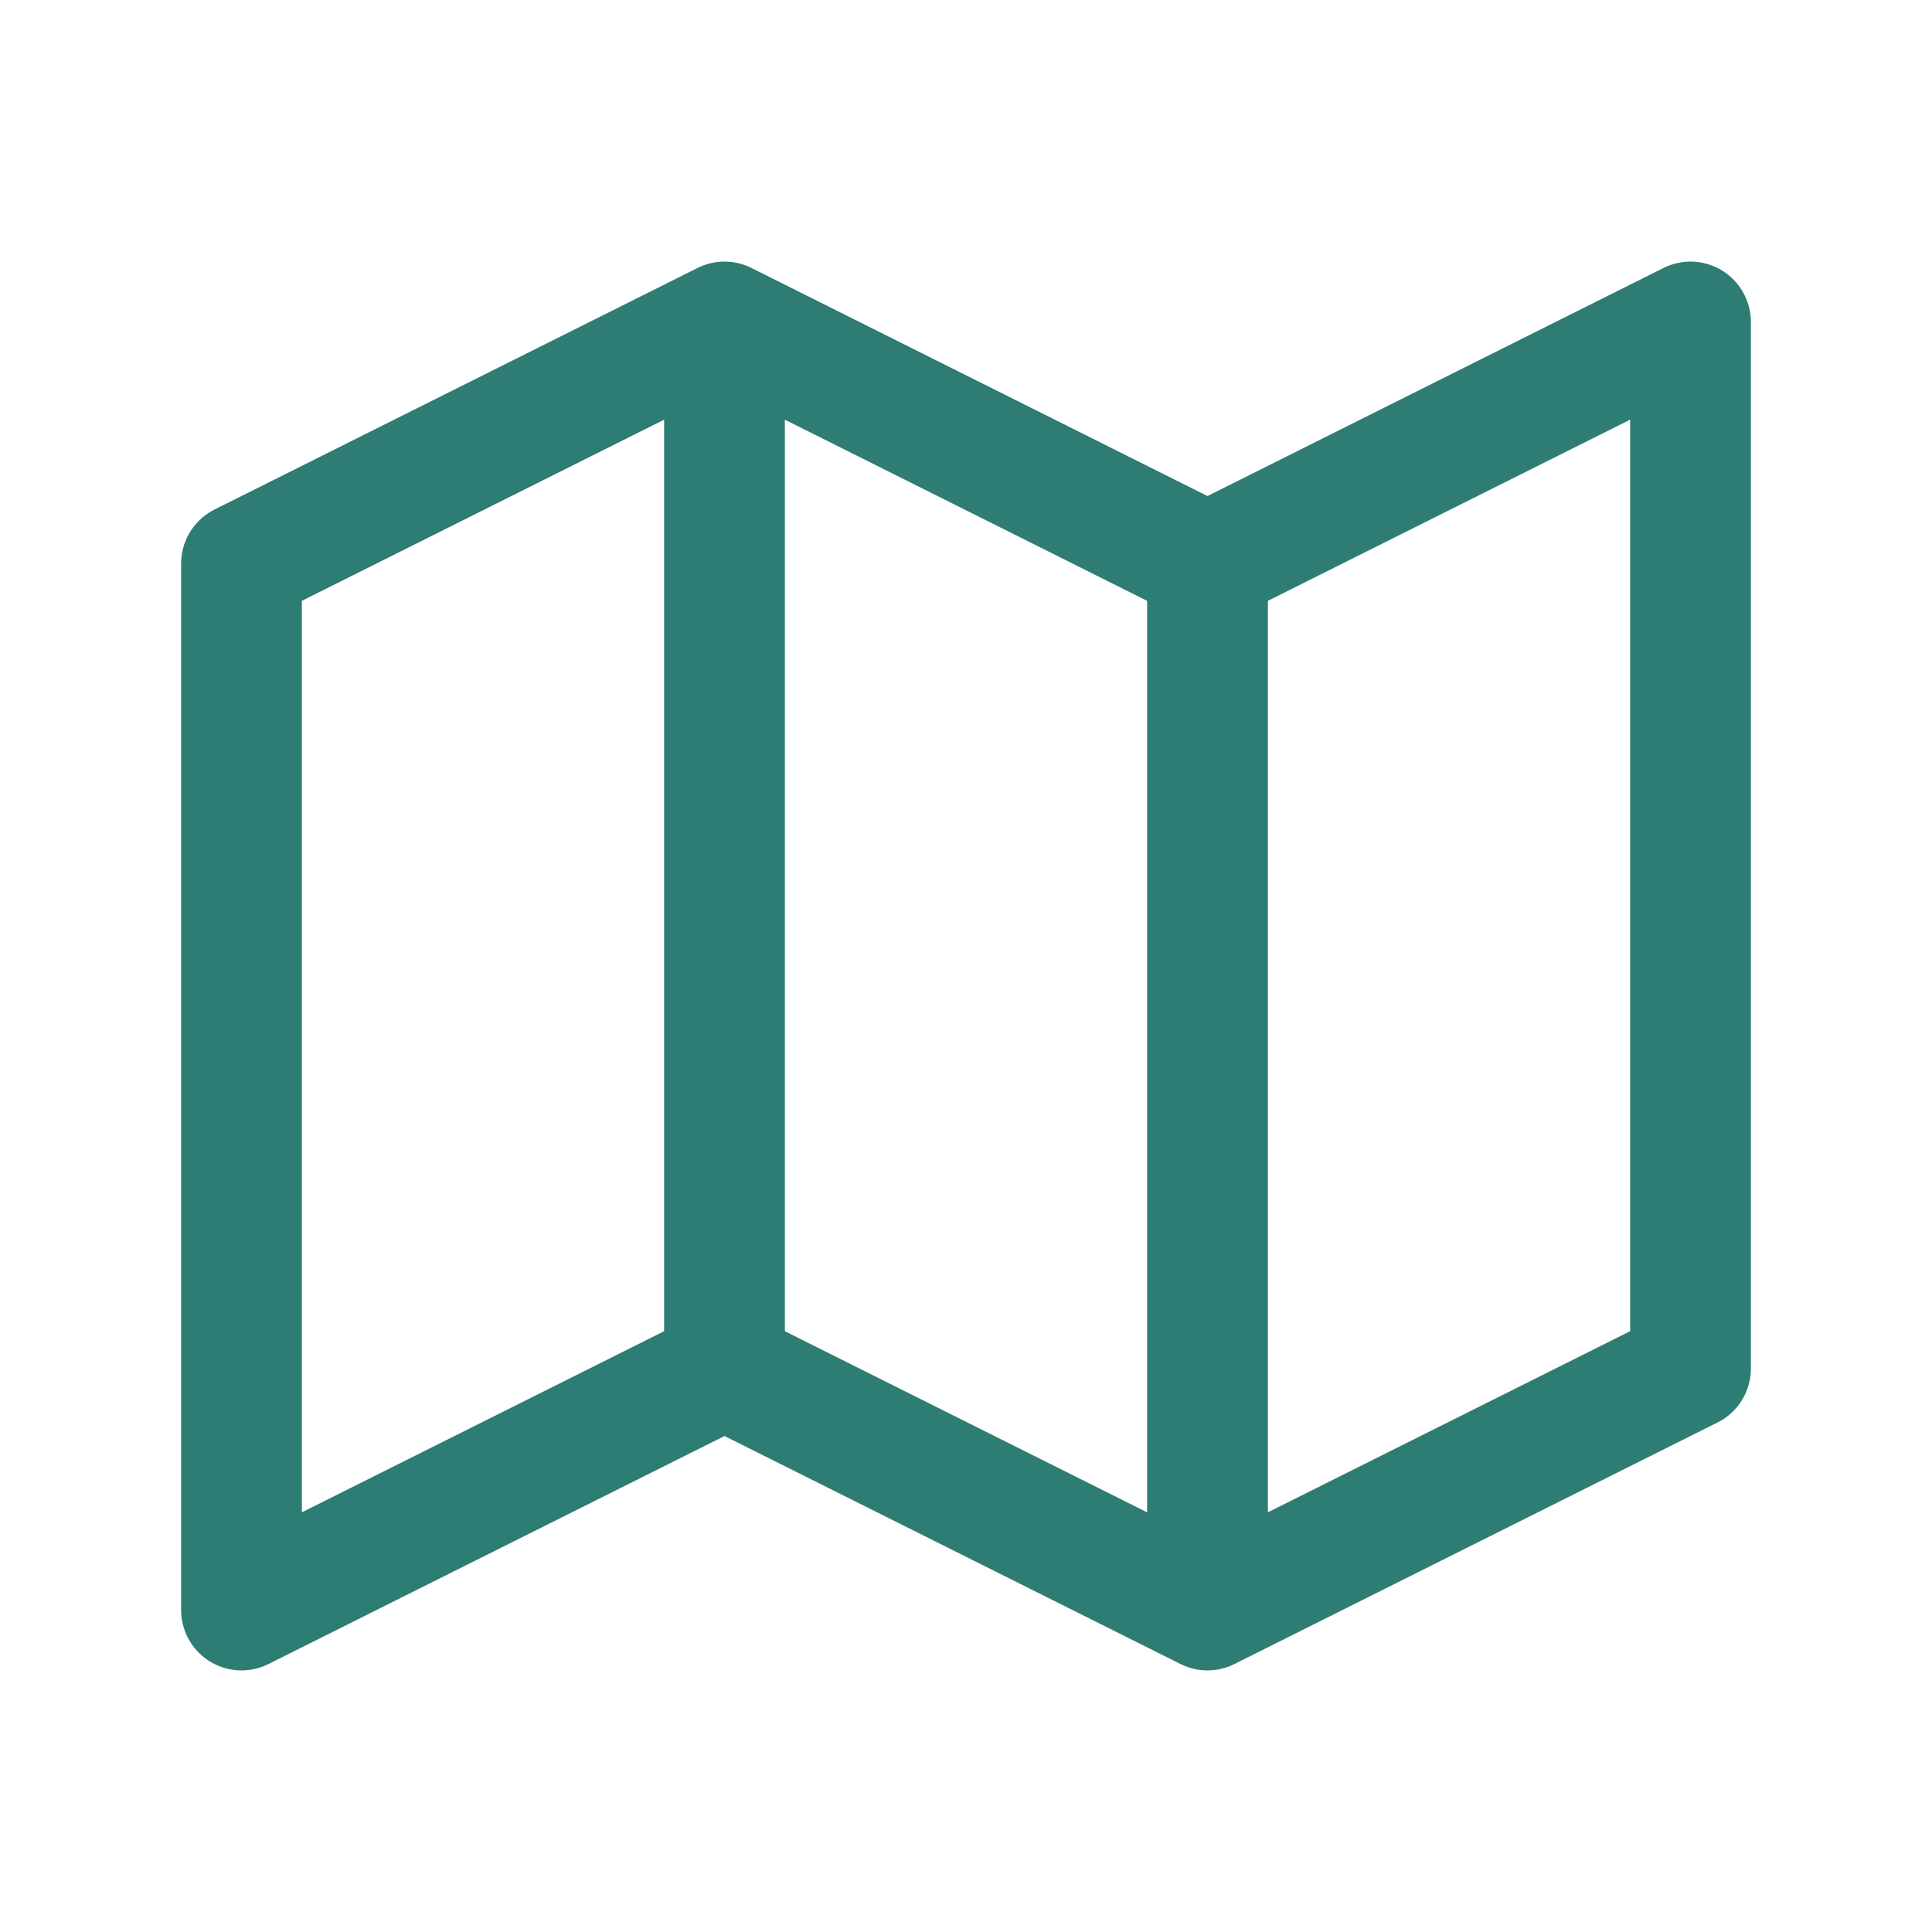 <svg width="32" height="32" viewBox="0 0 32 32" fill="none" xmlns="http://www.w3.org/2000/svg">
<path d="M12 5.333L4 9.334V26.667L12 22.667M12 5.333L20 9.334M12 5.333V22.667M20 9.334L28 5.333V22.667L20 26.667M20 9.334V26.667M20 26.667L12 22.667" stroke="#2D7D74" stroke-width="2" stroke-linecap="round" stroke-linejoin="round"/>
</svg>
